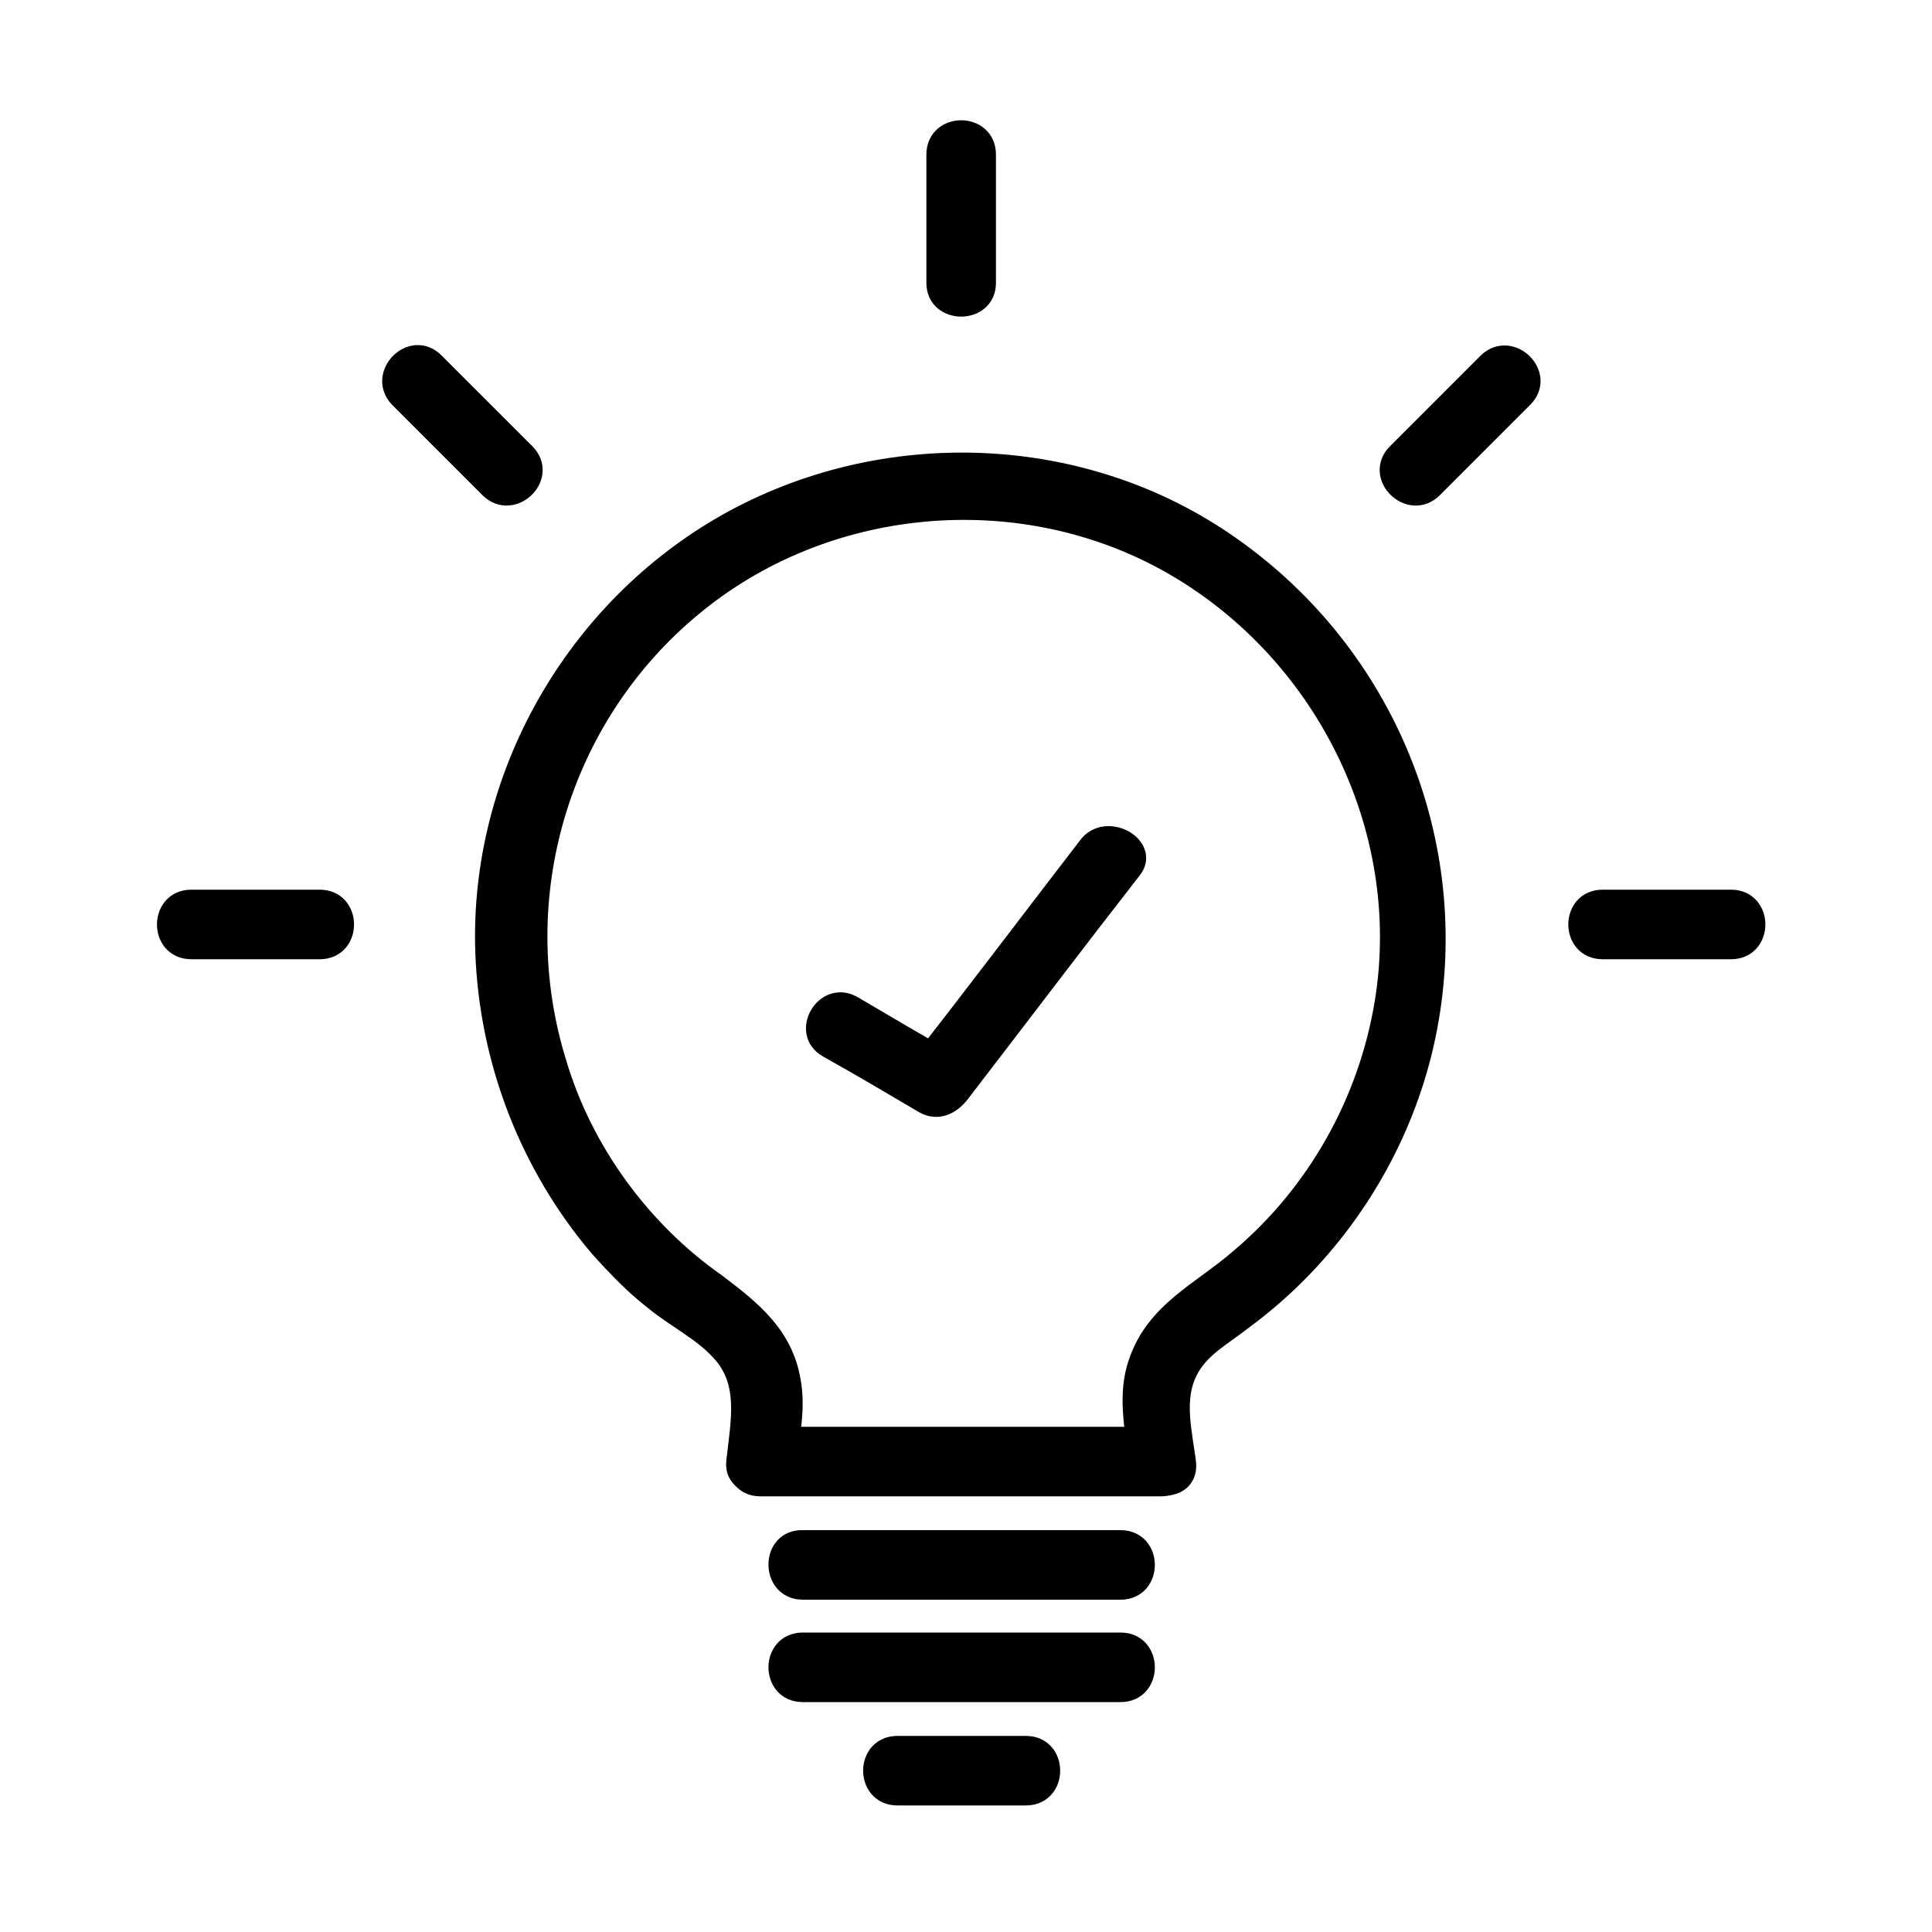 <?xml version="1.0" encoding="utf-8"?>
<!-- Generator: Adobe Illustrator 24.2.1, SVG Export Plug-In . SVG Version: 6.00 Build 0)  -->
<svg version="1.1" id="Layer_1" xmlns="http://www.w3.org/2000/svg" xmlns:xlink="http://www.w3.org/1999/xlink" x="0px" y="0px"
	 viewBox="0 0 200 200" style="enable-background:new 0 0 200 200;" xml:space="preserve">
<style type="text/css">
	.st0{stroke:#000000;stroke-width:2;stroke-miterlimit:10;}
</style>
<g>
	<g>
		<g>
			<g>
				<g>
					<g>
						<path class="st0" d="M112.6,87.6c-6,7.8-11.9,15.6-17.9,23.3c1.2-0.4,2.4-0.6,3.6-1c-3.4-1.9-6.6-3.8-10-5.8
							c-2.9-1.7-5.5,2.8-2.6,4.4c3.4,1.9,6.6,3.8,10,5.8c1.3,0.7,2.6,0.2,3.6-1c6-7.8,11.9-15.6,17.9-23.3
							C119.1,87.6,114.5,85,112.6,87.6L112.6,87.6z"/>
					</g>
				</g>
			</g>
			<g>
				<g>
					<g>
						<path class="st0" d="M78.7,153.9c13.8,0,27.6,0,41.5,0c3.4,0,3.4-5.2,0-5.2c-13.8,0-27.6,0-41.5,0
							C75.4,148.8,75.4,153.9,78.7,153.9L78.7,153.9z"/>
					</g>
				</g>
				<g>
					<g>
						<path class="st0" d="M83.1,164.6c10.9,0,22,0,32.9,0c3.4,0,3.4-5.2,0-5.2c-10.9,0-22,0-32.9,0
							C79.7,159.3,79.7,164.6,83.1,164.6L83.1,164.6z"/>
					</g>
				</g>
				<g>
					<g>
						<path class="st0" d="M83.1,175.2c10.9,0,22,0,32.9,0c3.4,0,3.4-5.2,0-5.2c-10.9,0-22,0-32.9,0C79.7,170,79.7,175.2,83.1,175.2
							L83.1,175.2z"/>
					</g>
				</g>
				<g>
					<g>
						<path class="st0" d="M92.9,185.9c4.4,0,8.9,0,13.3,0c3.4,0,3.4-5.2,0-5.2c-4.4,0-8.9,0-13.3,0
							C89.5,180.7,89.5,185.9,92.9,185.9L92.9,185.9z"/>
					</g>
				</g>
				<g>
					<g>
						<path class="st0" d="M102.1,29.3c0-4.4,0-8.9,0-13.3c0-3.4-5.2-3.4-5.2,0c0,4.4,0,8.9,0,13.3C96.9,32.6,102.1,32.6,102.1,29.3
							L102.1,29.3z"/>
					</g>
				</g>
				<g>
					<g>
						<path class="st0" d="M33.1,93.1c-4.4,0-8.9,0-13.3,0c-3.4,0-3.4,5.2,0,5.2c4.4,0,8.9,0,13.3,0C36.5,98.3,36.5,93.1,33.1,93.1
							L33.1,93.1z"/>
					</g>
				</g>
				<g>
					<g>
						<path class="st0" d="M122.8,151.3c-0.4-3.1-1.3-6.5,0.2-9.4c1.2-2.4,3.6-3.6,5.6-5.2c1.9-1.4,3.8-3,5.6-4.8
							c7-7,11.8-16,13.6-25.6c3.6-19.1-4.4-38.5-20.3-49.7c-15.2-10.8-36-11.6-52.3-2.4c-15.7,8.9-25.6,26.2-25,44.3
							c0.4,11.3,4.6,22.1,11.8,30.6c1.8,2,3.7,4,5.8,5.6c2.2,1.8,4.9,3.1,6.8,5.2c3,3.2,2,7.4,1.6,11.3c-0.5,3.2,4.8,3.2,5.2,0
							c0.4-2.6,1-5.4,0.5-8.2c-0.8-4.8-4.1-7.4-7.8-10.2c-7.7-5.4-13.7-13.6-16.4-22.6c-5.4-17.2,0.2-36,14-47.4
							c13.6-11.3,33.5-13.2,49-4.7c16.2,8.9,25.6,27.5,22.6,45.7c-1.7,10.3-7,19.7-14.9,26.4c-4,3.5-8.8,5.5-10.6,10.9
							c-1.1,3.2-0.4,6.5,0,9.8C118.1,154.7,123.3,154.7,122.8,151.3L122.8,151.3z"/>
					</g>
				</g>
				<g>
					<g>
						<path class="st0" d="M54.4,46.9c-3.1-3.1-6.2-6.2-9.4-9.4c-2.4-2.4-6,1.3-3.7,3.7c3.1,3.1,6.2,6.2,9.4,9.4
							C53.1,52.9,56.8,49.3,54.4,46.9L54.4,46.9z"/>
					</g>
				</g>
				<g>
					<g>
						<path class="st0" d="M165.9,98.3c4.4,0,8.9,0,13.3,0c3.4,0,3.4-5.2,0-5.2c-4.4,0-8.9,0-13.3,0
							C162.5,93.1,162.5,98.3,165.9,98.3L165.9,98.3z"/>
					</g>
				</g>
				<g>
					<g>
						<path class="st0" d="M148.3,50.6c3.1-3.1,6.2-6.2,9.4-9.4c2.4-2.4-1.3-6-3.7-3.7c-3.1,3.1-6.2,6.2-9.4,9.4
							C142.2,49.3,145.9,52.9,148.3,50.6L148.3,50.6z"/>
					</g>
				</g>
			</g>
		</g>
	</g>
</g>
</svg>
